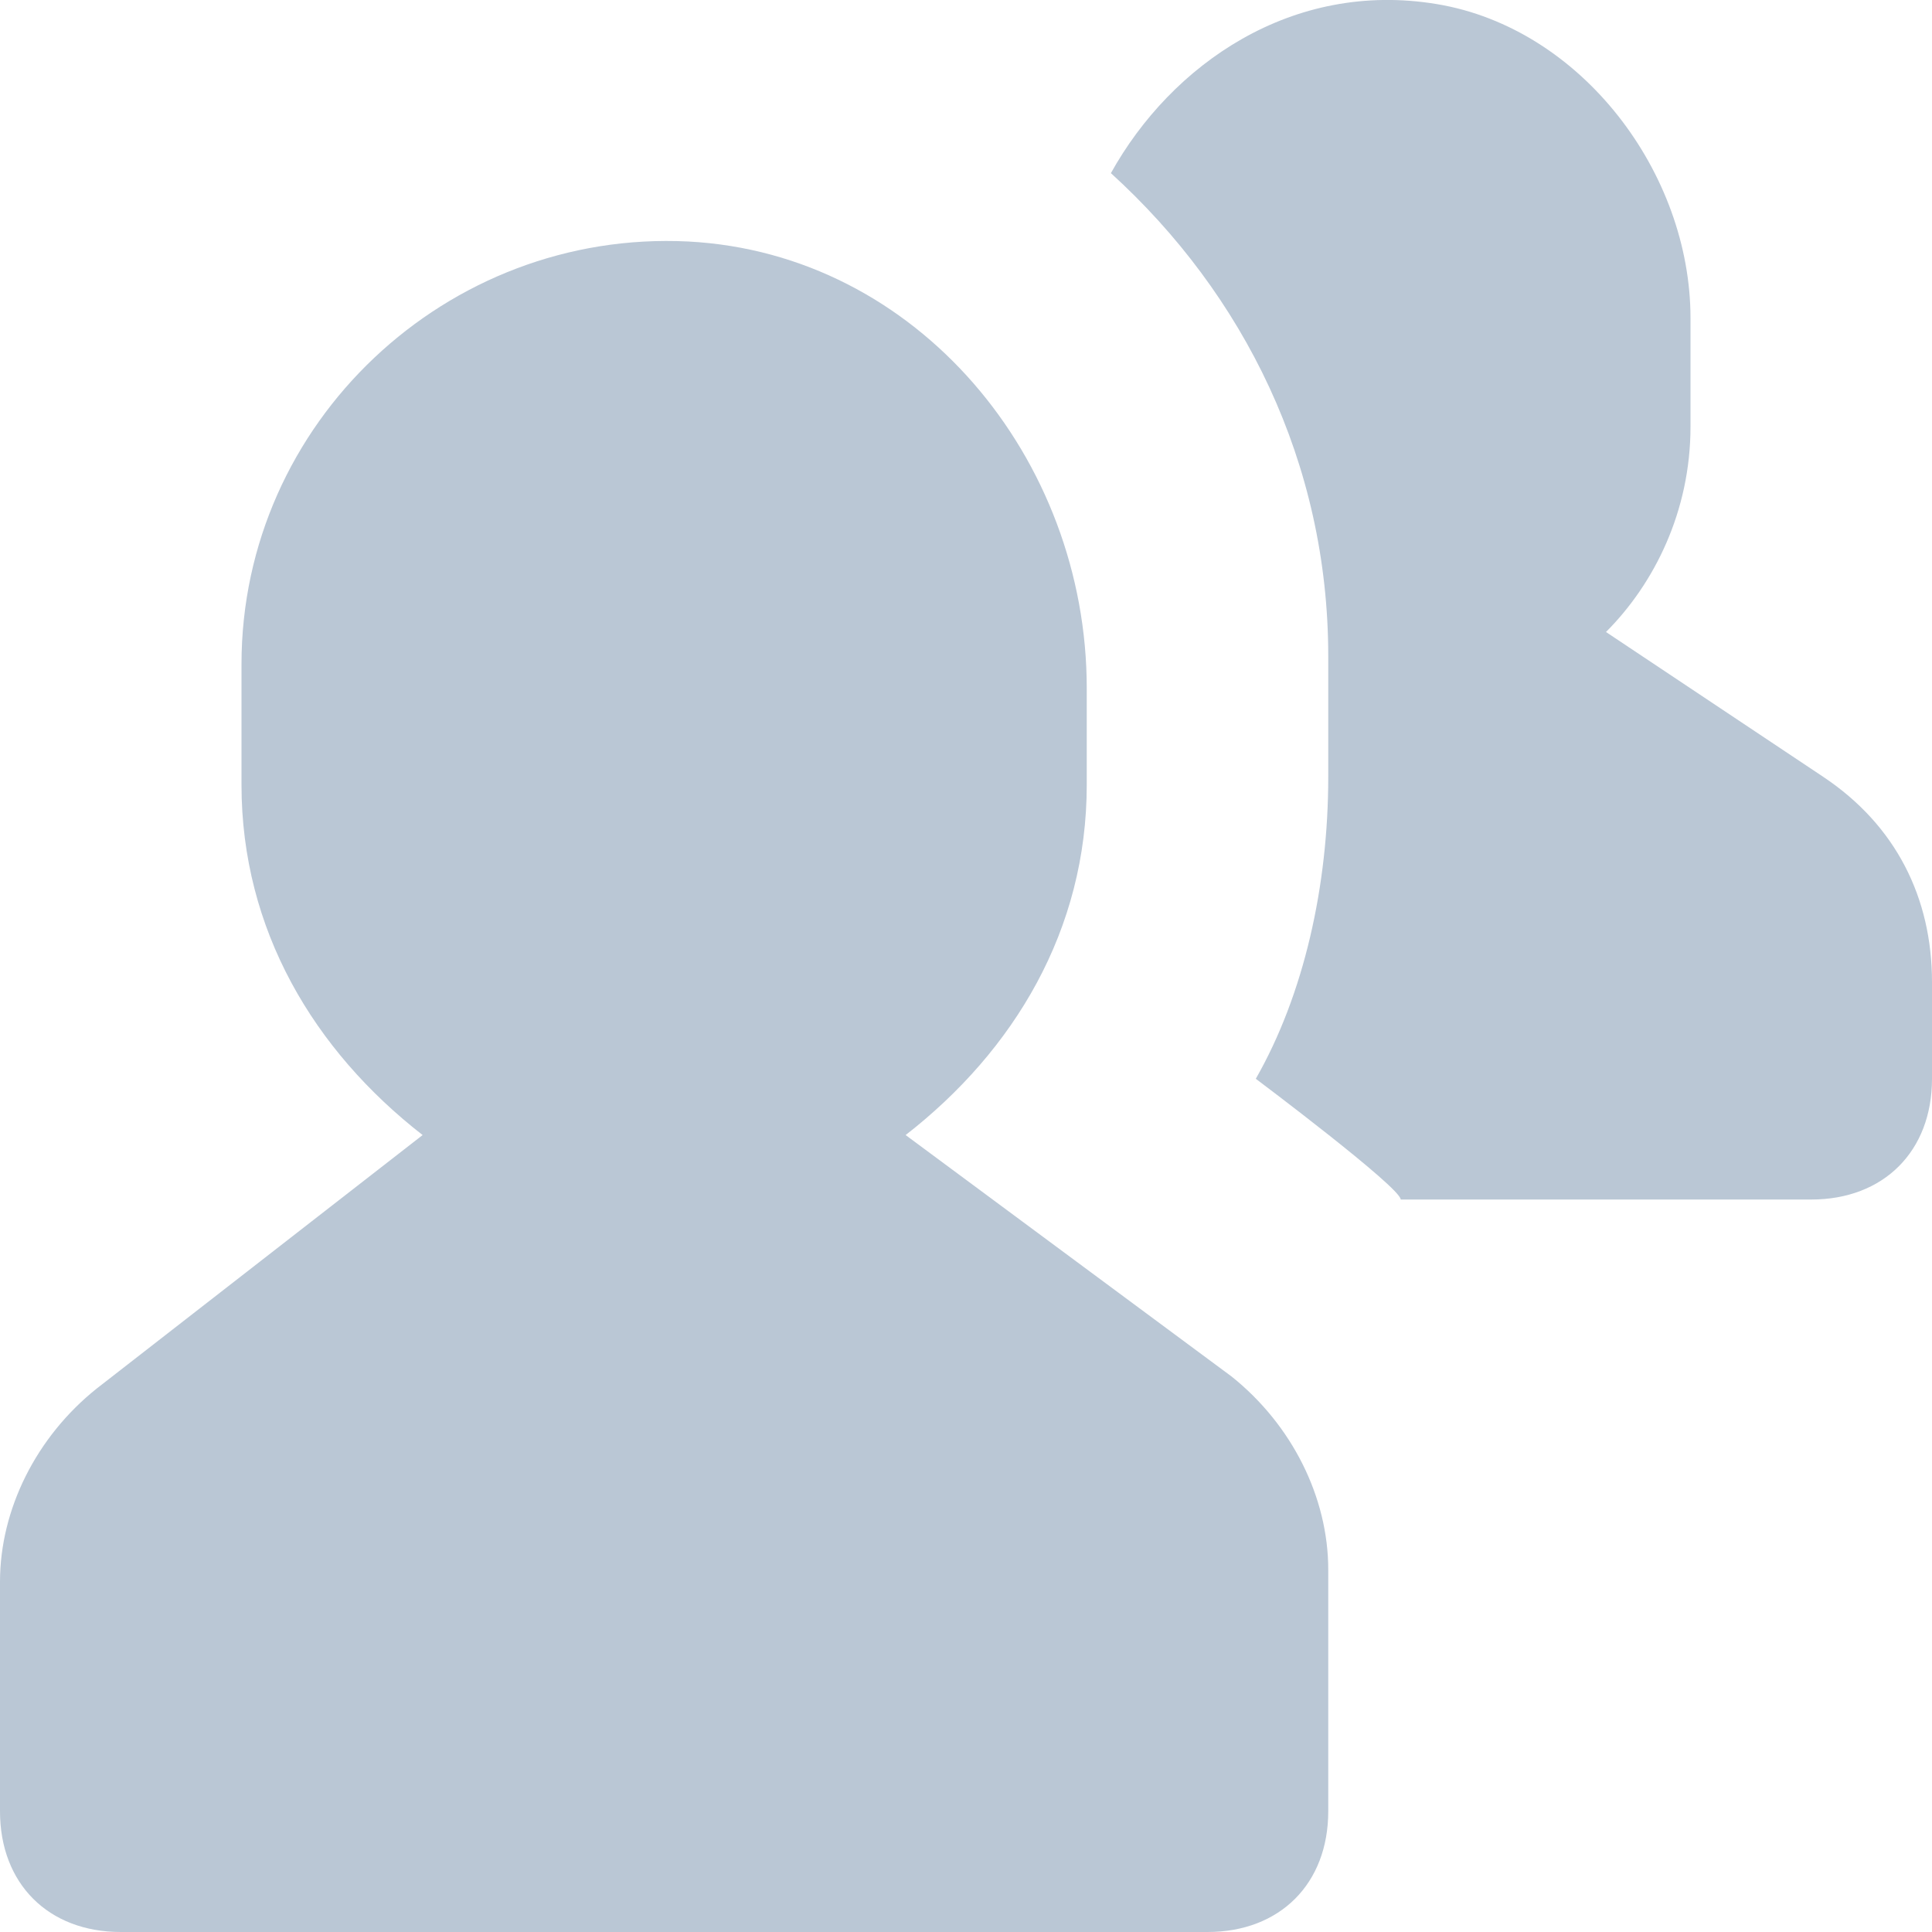 <?xml version="1.0" encoding="UTF-8"?>
<svg width="16px" height="16px" viewBox="0 0 16 16" version="1.1" xmlns="http://www.w3.org/2000/svg" xmlns:xlink="http://www.w3.org/1999/xlink">
    <!-- Generator: Sketch 61.2 (89653) - https://sketch.com -->
    <title>multiple-19</title>
    <desc>Created with Sketch.</desc>
    <g id="Masterfile-Maintenance" stroke="none" stroke-width="1" fill="none" fill-rule="evenodd">
        <g id="Masterfile-Detail-1" transform="translate(-1057, -1071)" fill="#BAC7D5" fill-rule="nonzero">
            <g id="Detail" transform="translate(20, 153)">
                <g id="Button---Print-Envelope-Copy" transform="translate(853, 911)">
                    <g id="Group-8">
                        <g id="multiple-19" transform="translate(184, 7)">
                            <path d="M10.2,11.4 L7.5,9.4 C8.4,8.7 9,7.7 9,6.5 L9,5.7 C9,3.8 7.6,2.1 5.7,2 C3.7,1.9 2,3.5 2,5.5 L2,6.5 C2,7.7 2.6,8.7 3.5,9.4 L0.8,11.5 C0.3,11.9 0,12.5 0,13.1 L0,15 C0,15.6 0.4,16 1,16 L10,16 C10.6,16 11,15.6 11,15 L11,13 C11,12.4 10.7,11.8 10.2,11.4 Z" id="Path"></path>
                            <path d="M15.1,6.434 L13.3,5.234 C13.7,4.834 14,4.234 14,3.534 L14,2.634 C14,1.434 13.1,0.234 11.9,0.034 C10.7,-0.166 9.7,0.534 9.2,1.434 C10.3,2.434 11,3.834 11,5.434 L11,6.434 C11,7.334 10.8,8.234 10.4,8.934 C10.4,8.934 11.6,9.834 11.6,9.934 L15,9.934 C15.6,9.934 16,9.534 16,8.934 L16,8.134 C16,7.434 15.7,6.834 15.1,6.434 Z" id="Path"></path>
                        </g>
                    </g>
                </g>
            </g>
        </g>
    </g>
</svg>